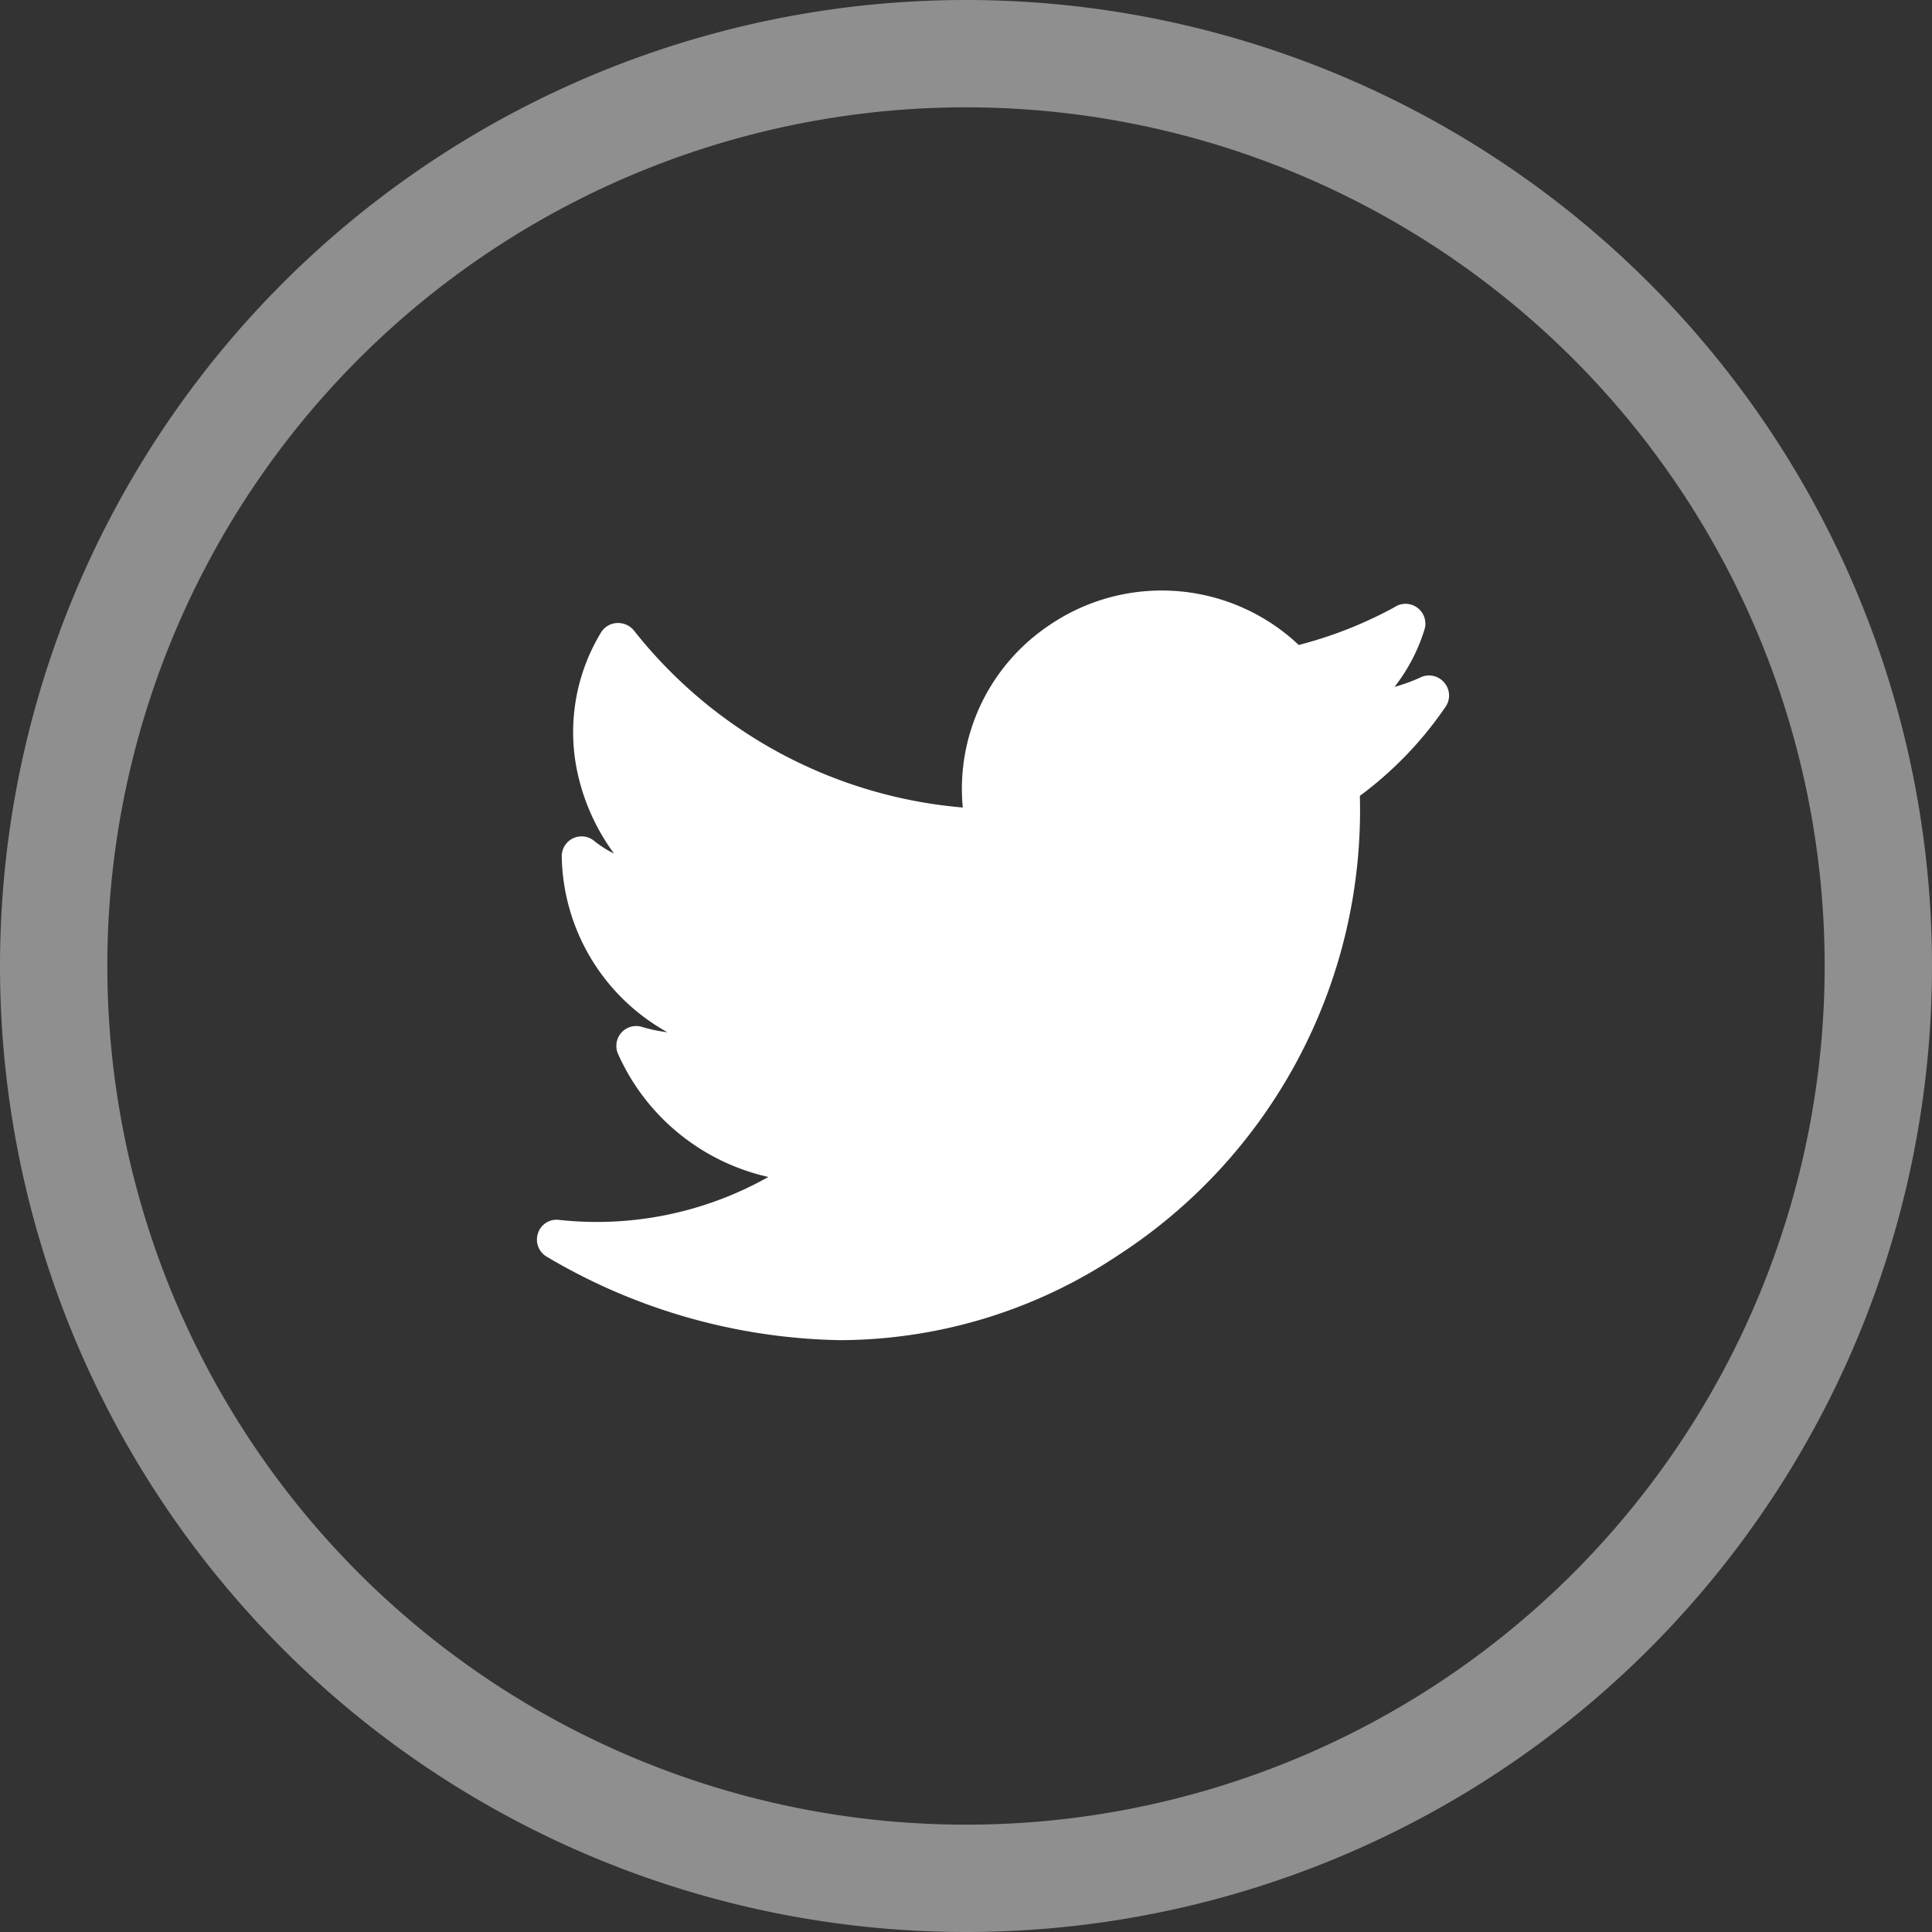<svg xmlns="http://www.w3.org/2000/svg" width="36" height="36" viewBox="0 0 36 36">
  <rect x="0" y="0" width="36" height="36" fill="#333333" stroke="none"/>
  <g id="Grupo_10979" data-name="Grupo 10979" transform="translate(-20041 10043)">
    <g id="linkedin" transform="translate(20042 -10042)">
      <path id="Oval" d="M17,0A17,17,0,1,1,0,17,17,17,0,0,1,17,0Z" fill="rgba(255,255,255,0)" stroke="#fff" stroke-linecap="round" stroke-width="2" opacity="0.451"/>
    </g>
    <path id="_002-twitter" data-name="002-twitter" d="M16.9,45.408a.37.37,0,0,0-.443-.078,3.158,3.158,0,0,1-.472.171,3.326,3.326,0,0,0,.562-1.081.37.37,0,0,0-.569-.4,7.768,7.768,0,0,1-1.778.7,3.719,3.719,0,0,0-4.66-.36,3.668,3.668,0,0,0-1.6,3.389,8.752,8.752,0,0,1-6.129-3.3.382.382,0,0,0-.314-.138.369.369,0,0,0-.3.18A3.577,3.577,0,0,0,.8,47.264a3.955,3.955,0,0,0,.642,1.343,1.962,1.962,0,0,1-.375-.24.37.37,0,0,0-.6.287,3.822,3.822,0,0,0,1.969,3.282,2.741,2.741,0,0,1-.476-.1.37.37,0,0,0-.443.506,4.033,4.033,0,0,0,2.8,2.291,6.512,6.512,0,0,1-3.9.8.364.364,0,0,0-.394.253.37.37,0,0,0,.17.436,11.076,11.076,0,0,0,5.462,1.552,9.381,9.381,0,0,0,5.184-1.585,9.878,9.878,0,0,0,4.5-8.557,6.9,6.9,0,0,0,1.607-1.675A.37.37,0,0,0,16.9,45.408Z" transform="translate(20051 -10075.702)" fill="#fff"/>
  </g>
</svg>
